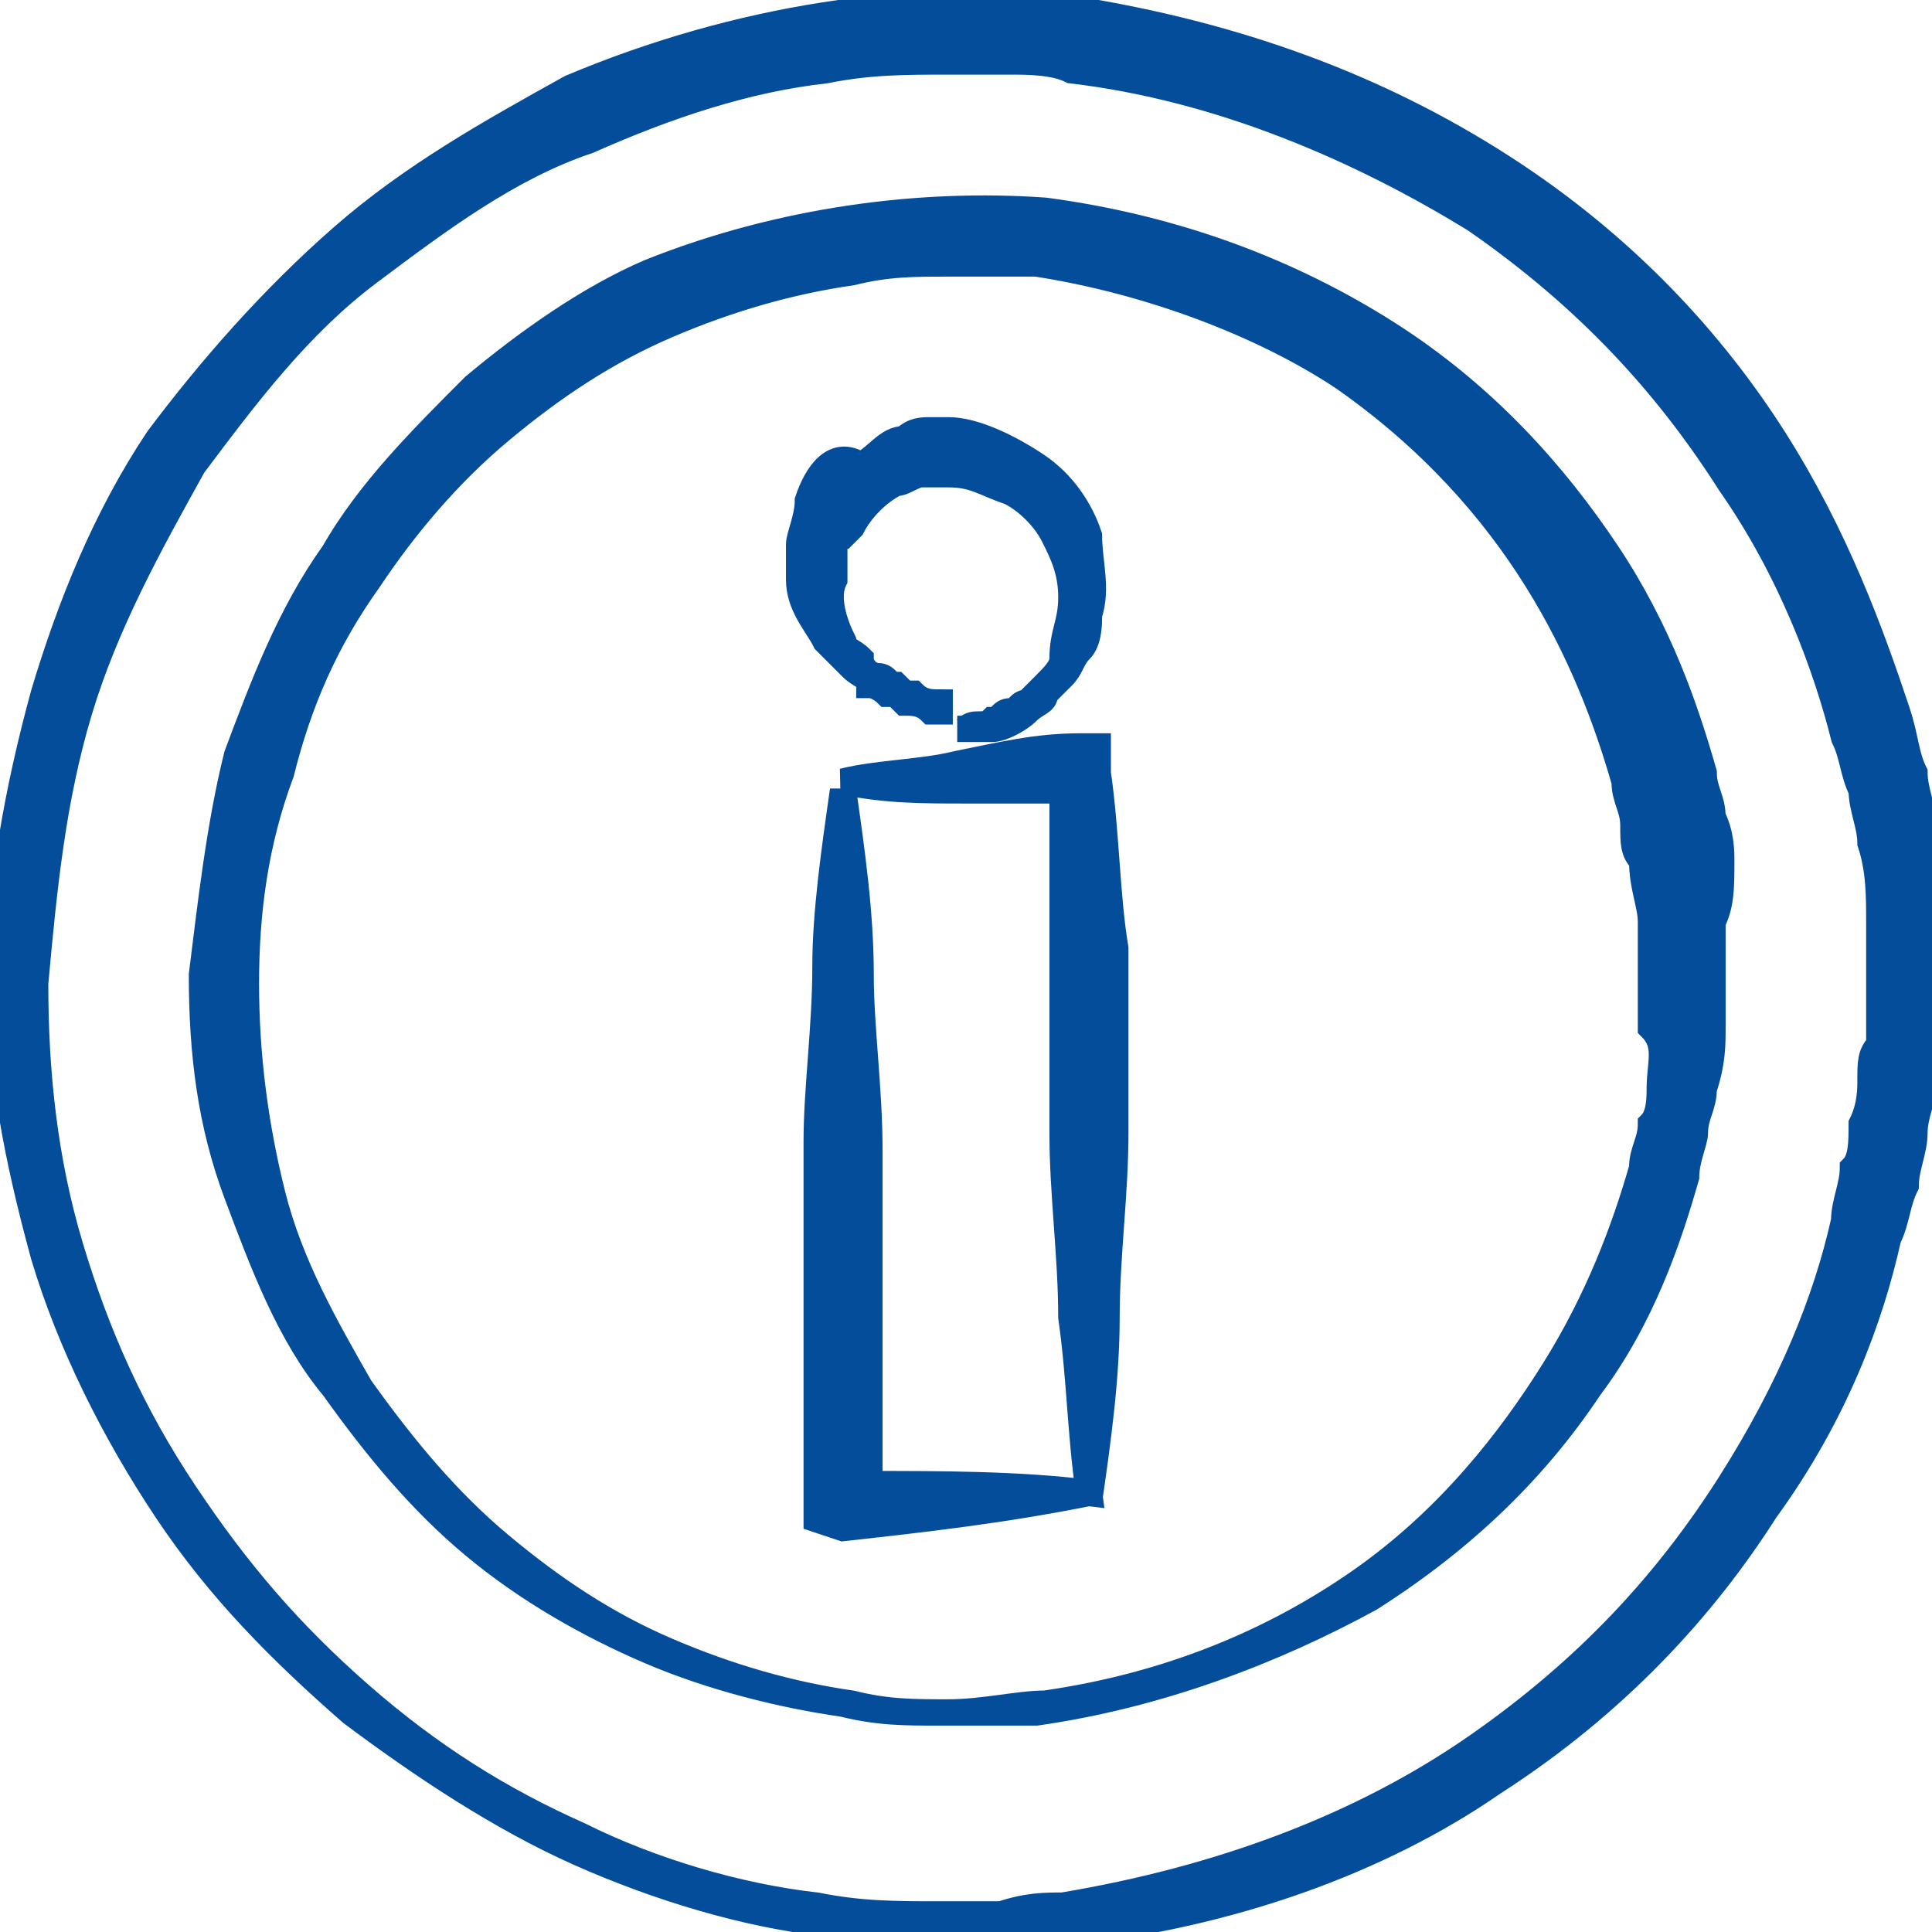 <svg xmlns="http://www.w3.org/2000/svg" width="22" height="22" viewBox="0 0 22 22"><style>.a{fill:#044D9A;stroke-width:0.3;stroke:#044D9A;}</style><path d="M12.5 8.8V8.5h-0.2c-0.5 0-0.9 0.1-1.4 0.2C10.5 8.8 10 8.8 9.6 8.9 10.1 9 10.5 9 11 9c0.4 0 0.7 0 1.1 0 0 0.6 0 1.2 0 1.8 0 0.7 0 1.4 0 2.1C12.1 13.6 12.2 14.3 12.2 15c0.1 0.7 0.1 1.3 0.2 2 -0.8-0.1-1.7-0.1-2.5-0.1 0-0.2 0-0.5 0-0.8 0-0.3 0-0.7 0-1 0-0.3 0-0.7 0-1 0-0.3 0-0.7 0-1 0-0.7-0.1-1.4-0.1-2 0-0.7-0.1-1.4-0.2-2.1 -0.1 0.7-0.2 1.4-0.2 2 0 0.7-0.1 1.4-0.1 2 0 0.3 0 0.7 0 1 0 0.3 0 0.7 0 1 0 0.3 0 0.7 0 1 0 0.3 0 0.7 0 1v0.3L9.6 17.4c0.9-0.1 1.8-0.2 2.8-0.4v0.1c0.1-0.7 0.2-1.4 0.2-2.1 0-0.7 0.1-1.4 0.1-2.1 0-0.7 0-1.4 0-2.1C12.6 10.2 12.6 9.5 12.5 8.8z" class="a"/><path d="M9.7 7.6c0.1 0.1 0.2 0.1 0.2 0.2 0.1 0 0.2 0.1 0.2 0.1 0.1 0 0.1 0 0.2 0.1 0.1 0 0.2 0 0.3 0.1 0.1 0 0.1 0 0.1 0V8c-0.1 0-0.2 0-0.3-0.1 -0.1 0-0.1 0-0.2-0.1 -0.1 0-0.1-0.1-0.2-0.1S9.8 7.6 9.8 7.5C9.7 7.4 9.6 7.4 9.6 7.3 9.5 7.1 9.4 6.8 9.5 6.6c0-0.1 0-0.1 0-0.2s0-0.1 0-0.2c0 0 0-0.1 0.1-0.1L9.7 6c0.1-0.2 0.3-0.4 0.5-0.5 0.1 0 0.2-0.1 0.3-0.1s0.1 0 0.2 0h0.1l0 0 0 0 0 0 0 0c0.3 0 0.4 0.1 0.7 0.2 0.2 0.1 0.4 0.3 0.5 0.5 0.1 0.2 0.2 0.4 0.2 0.7 0 0.3-0.1 0.4-0.1 0.7 0 0.1-0.1 0.2-0.2 0.3C11.8 7.9 11.8 7.9 11.7 8 11.6 8 11.6 8.1 11.5 8.1c-0.1 0-0.1 0.1-0.2 0.1 -0.1 0.1-0.2 0-0.3 0.1 -0.1 0-0.1 0-0.1 0s0 0 0.1 0 0.2 0 0.3 0c0.1 0 0.3-0.1 0.4-0.2C11.8 8 11.9 8 11.9 7.9 12 7.8 12.1 7.7 12.1 7.7 12.2 7.6 12.2 7.5 12.3 7.4 12.4 7.3 12.4 7.1 12.4 7c0.1-0.3 0-0.6 0-0.9C12.3 5.8 12.1 5.5 11.8 5.3c-0.3-0.2-0.7-0.4-1-0.4 -0.1 0 0 0 0 0l0 0 0 0 0 0 0 0h-0.1 -0.1c-0.1 0-0.2 0-0.3 0.1C10.1 5 10 5.2 9.8 5.3 9.5 5.1 9.3 5.4 9.2 5.7c0 0.2-0.1 0.4-0.1 0.5 0 0.1 0 0.1 0 0.2s0 0.2 0 0.2c0 0.3 0.2 0.5 0.3 0.7C9.5 7.4 9.6 7.5 9.7 7.6z" class="a"/><path d="M22 10.3c0-0.3 0-0.6-0.1-0.9C21.9 9.2 21.8 9 21.8 8.8c-0.1-0.2-0.1-0.4-0.2-0.7C21.3 7.2 20.9 6.1 20.2 5S18.5 2.8 17.1 1.9C15.7 1 14.1 0.4 12.2 0.1 10.4-0.1 8.4 0.2 6.5 1 5.6 1.5 4.7 2 3.9 2.7 3.1 3.4 2.4 4.2 1.8 5c-0.6 0.9-1 1.9-1.3 2.9C0.2 9 0 10.1 0 11.1c0 1.1 0.2 2.1 0.5 3.2 0.3 1 0.8 2 1.4 2.9C2.5 18.1 3.2 18.8 4 19.5c0.8 0.6 1.7 1.2 2.6 1.6s1.9 0.7 2.8 0.8C9.9 22 10.3 22 10.8 22c0.2 0 0.5 0 0.7 0s0.5 0 0.7 0c1.8-0.2 3.5-0.8 4.8-1.7 1.4-0.9 2.4-2 3.1-3.1 0.8-1.1 1.2-2.2 1.4-3.1 0.1-0.2 0.1-0.4 0.2-0.6 0-0.2 0.1-0.4 0.1-0.6 0-0.2 0.1-0.4 0.1-0.5 0-0.2 0-0.3 0-0.4 0-0.5 0-0.8 0-0.8l0.1-0.1C22 11.1 22 10.8 22 10.3zM21.3 12.3c0 0.1 0 0.3-0.1 0.5 0 0.2 0 0.4-0.1 0.5 0 0.2-0.1 0.4-0.1 0.6 -0.2 0.9-0.6 1.9-1.3 3C19 18 18.1 19 16.8 19.9c-1.3 0.9-2.9 1.5-4.7 1.8 -0.2 0-0.4 0-0.7 0.1 -0.2 0-0.5 0-0.7 0 -0.5 0-0.9 0-1.4-0.1C8.4 21.6 7.4 21.3 6.6 20.9 5.7 20.5 4.9 20 4.1 19.3c-0.8-0.7-1.4-1.4-2-2.3s-1-1.8-1.3-2.8c-0.3-1-0.4-2-0.4-3 0.1-1.1 0.2-2.1 0.5-3.1 0.3-1 0.8-1.9 1.3-2.8 0.6-0.8 1.2-1.6 2-2.2C5 2.5 5.8 1.9 6.7 1.6c0.9-0.4 1.8-0.7 2.7-0.8 0.5-0.1 0.9-0.1 1.4-0.1H11h0.2 0.3c0.2 0 0.5 0 0.7 0.1 1.7 0.2 3.3 0.9 4.6 1.7 1.3 0.9 2.2 1.9 2.9 3 0.7 1 1.1 2.1 1.3 2.9 0.1 0.2 0.1 0.4 0.2 0.6 0 0.2 0.1 0.4 0.1 0.6C21.4 9.9 21.4 10.2 21.4 10.5c0 0.5 0 0.7 0 0.7 0 0.1 0 0.3 0 0.7C21.3 12 21.3 12.1 21.3 12.3z" class="a"/><path d="M19.6 9.8c0-0.1 0-0.3-0.1-0.5 0-0.2-0.1-0.3-0.1-0.5 -0.2-0.7-0.5-1.6-1.1-2.5 -0.6-0.9-1.4-1.8-2.5-2.5C14.7 3.1 13.4 2.6 11.9 2.4c-1.4-0.1-3 0.1-4.5 0.7C6.7 3.4 6 3.9 5.4 4.4 4.8 5 4.2 5.6 3.8 6.3 3.3 7 3 7.8 2.7 8.6c-0.2 0.8-0.3 1.7-0.4 2.5 0 0.9 0.1 1.7 0.4 2.5 0.3 0.8 0.6 1.6 1.1 2.2 0.5 0.7 1 1.3 1.6 1.8s1.3 0.9 2 1.2c0.7 0.3 1.5 0.5 2.2 0.6 0.4 0.1 0.7 0.1 1.1 0.1 0.4 0 0.7 0 1.1 0 1.4-0.2 2.7-0.7 3.8-1.3 1.1-0.7 1.9-1.5 2.5-2.4C18.7 15 19 14.1 19.2 13.4c0-0.2 0.1-0.4 0.1-0.5 0-0.2 0.1-0.3 0.1-0.5 0.1-0.3 0.1-0.5 0.1-0.7 0-0.4 0-0.6 0-0.6l0 0c0 0 0-0.2 0-0.6C19.6 10.3 19.6 10.1 19.6 9.8zM18.9 12.4c0 0.1 0 0.3-0.1 0.4 0 0.2-0.1 0.3-0.1 0.5 -0.2 0.7-0.5 1.5-1 2.3 -0.5 0.8-1.2 1.7-2.2 2.4 -1 0.7-2.2 1.2-3.6 1.4 -0.3 0-0.7 0.1-1.1 0.1 -0.4 0-0.7 0-1.1-0.1C9 19.3 8.3 19.1 7.6 18.8c-0.7-0.3-1.3-0.7-1.9-1.2 -0.6-0.5-1.1-1.1-1.6-1.8 -0.4-0.7-0.8-1.4-1-2.2 -0.2-0.8-0.3-1.6-0.3-2.4 0-0.8 0.1-1.6 0.4-2.4 0.2-0.8 0.5-1.5 1-2.2C4.6 6 5.1 5.4 5.7 4.9 6.3 4.4 6.9 4 7.6 3.7 8.3 3.4 9 3.2 9.7 3.1 10.1 3 10.4 3 10.8 3c0.1 0 0.4 0 0.5 0 0.2 0 0.4 0 0.5 0 1.3 0.2 2.6 0.7 3.5 1.3 1 0.7 1.7 1.5 2.2 2.3 0.5 0.8 0.8 1.6 1 2.3 0 0.2 0.1 0.3 0.1 0.5s0 0.3 0.1 0.4c0 0.3 0.1 0.5 0.1 0.7 0 0.4 0 0.6 0 0.6s0 0.2 0 0.6C19 11.9 18.9 12.1 18.9 12.4z" class="a"/></svg>